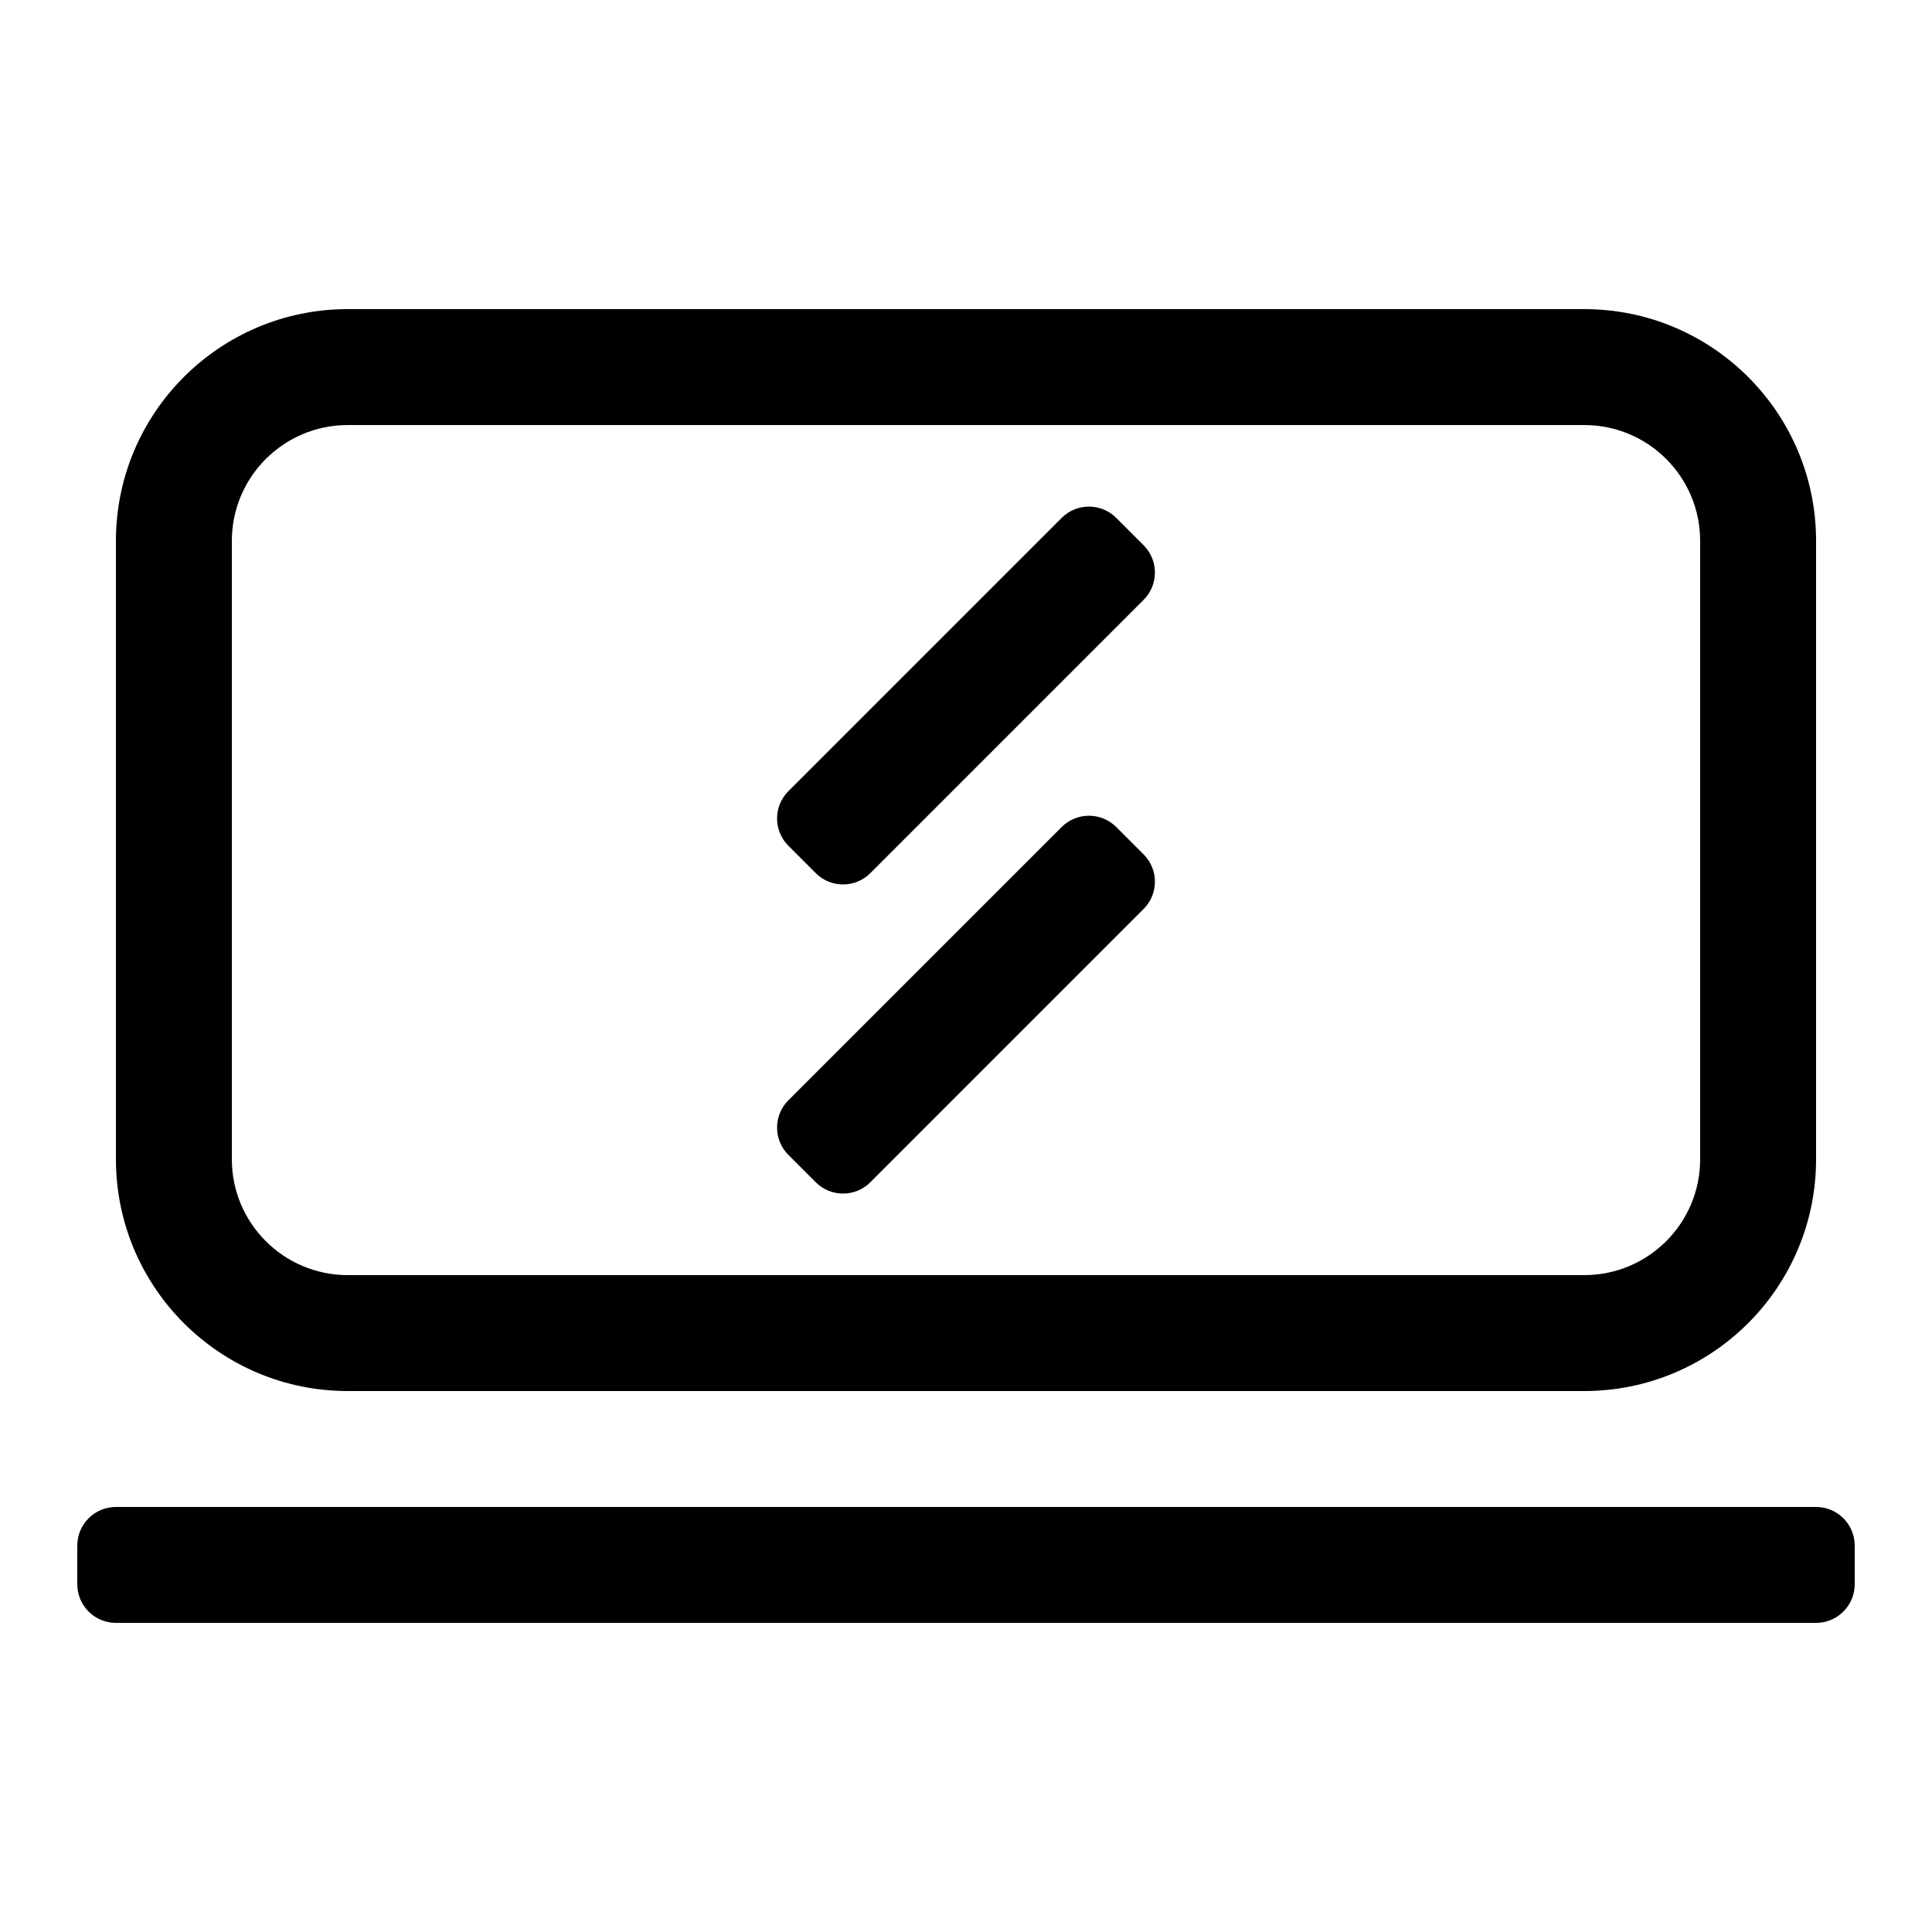<?xml version="1.0" encoding="UTF-8"?>
<svg width="50px" height="50px" viewBox="0 0 50 50" version="1.1" xmlns="http://www.w3.org/2000/svg" xmlns:xlink="http://www.w3.org/1999/xlink">
    <title>笔记本（软件）_屏幕</title>
    <g id="笔记本（软件）_屏幕" stroke="none" stroke-width="1" fill="none" fill-rule="evenodd">
        <path d="M47,39 C47.552,39 48,39.448 48,40 L48,41 C48,41.552 47.552,42 47,42 L3,42 C2.448,42 2,41.552 2,41 L2,40 C2,39.448 2.448,39 3,39 L47,39 Z M41,8 C44.314,8 47,10.686 47,14 L47,30 C47,33.314 44.314,36 41,36 L9,36 C5.686,36 3,33.314 3,30 L3,14 C3,10.686 5.686,8 9,8 L41,8 Z M41,11 L9,11 C7.343,11 6,12.343 6,14 L6,14 L6,30 C6,31.657 7.343,33 9,33 L9,33 L41,33 C42.657,33 44,31.657 44,30 L44,30 L44,14 C44,12.343 42.657,11 41,11 L41,11 Z M28.889,21.404 L29.596,22.111 C29.987,22.501 29.987,23.135 29.596,23.525 L22.525,30.596 C22.135,30.987 21.501,30.987 21.111,30.596 L20.404,29.889 C20.013,29.499 20.013,28.865 20.404,28.475 L27.475,21.404 C27.865,21.013 28.499,21.013 28.889,21.404 Z M28.889,13.404 L29.596,14.111 C29.987,14.501 29.987,15.135 29.596,15.525 L22.525,22.596 C22.135,22.987 21.501,22.987 21.111,22.596 L20.404,21.889 C20.013,21.499 20.013,20.865 20.404,20.475 L27.475,13.404 C27.865,13.013 28.499,13.013 28.889,13.404 Z" id="形状结合" fill="#000000"></path>
    </g>
</svg>
